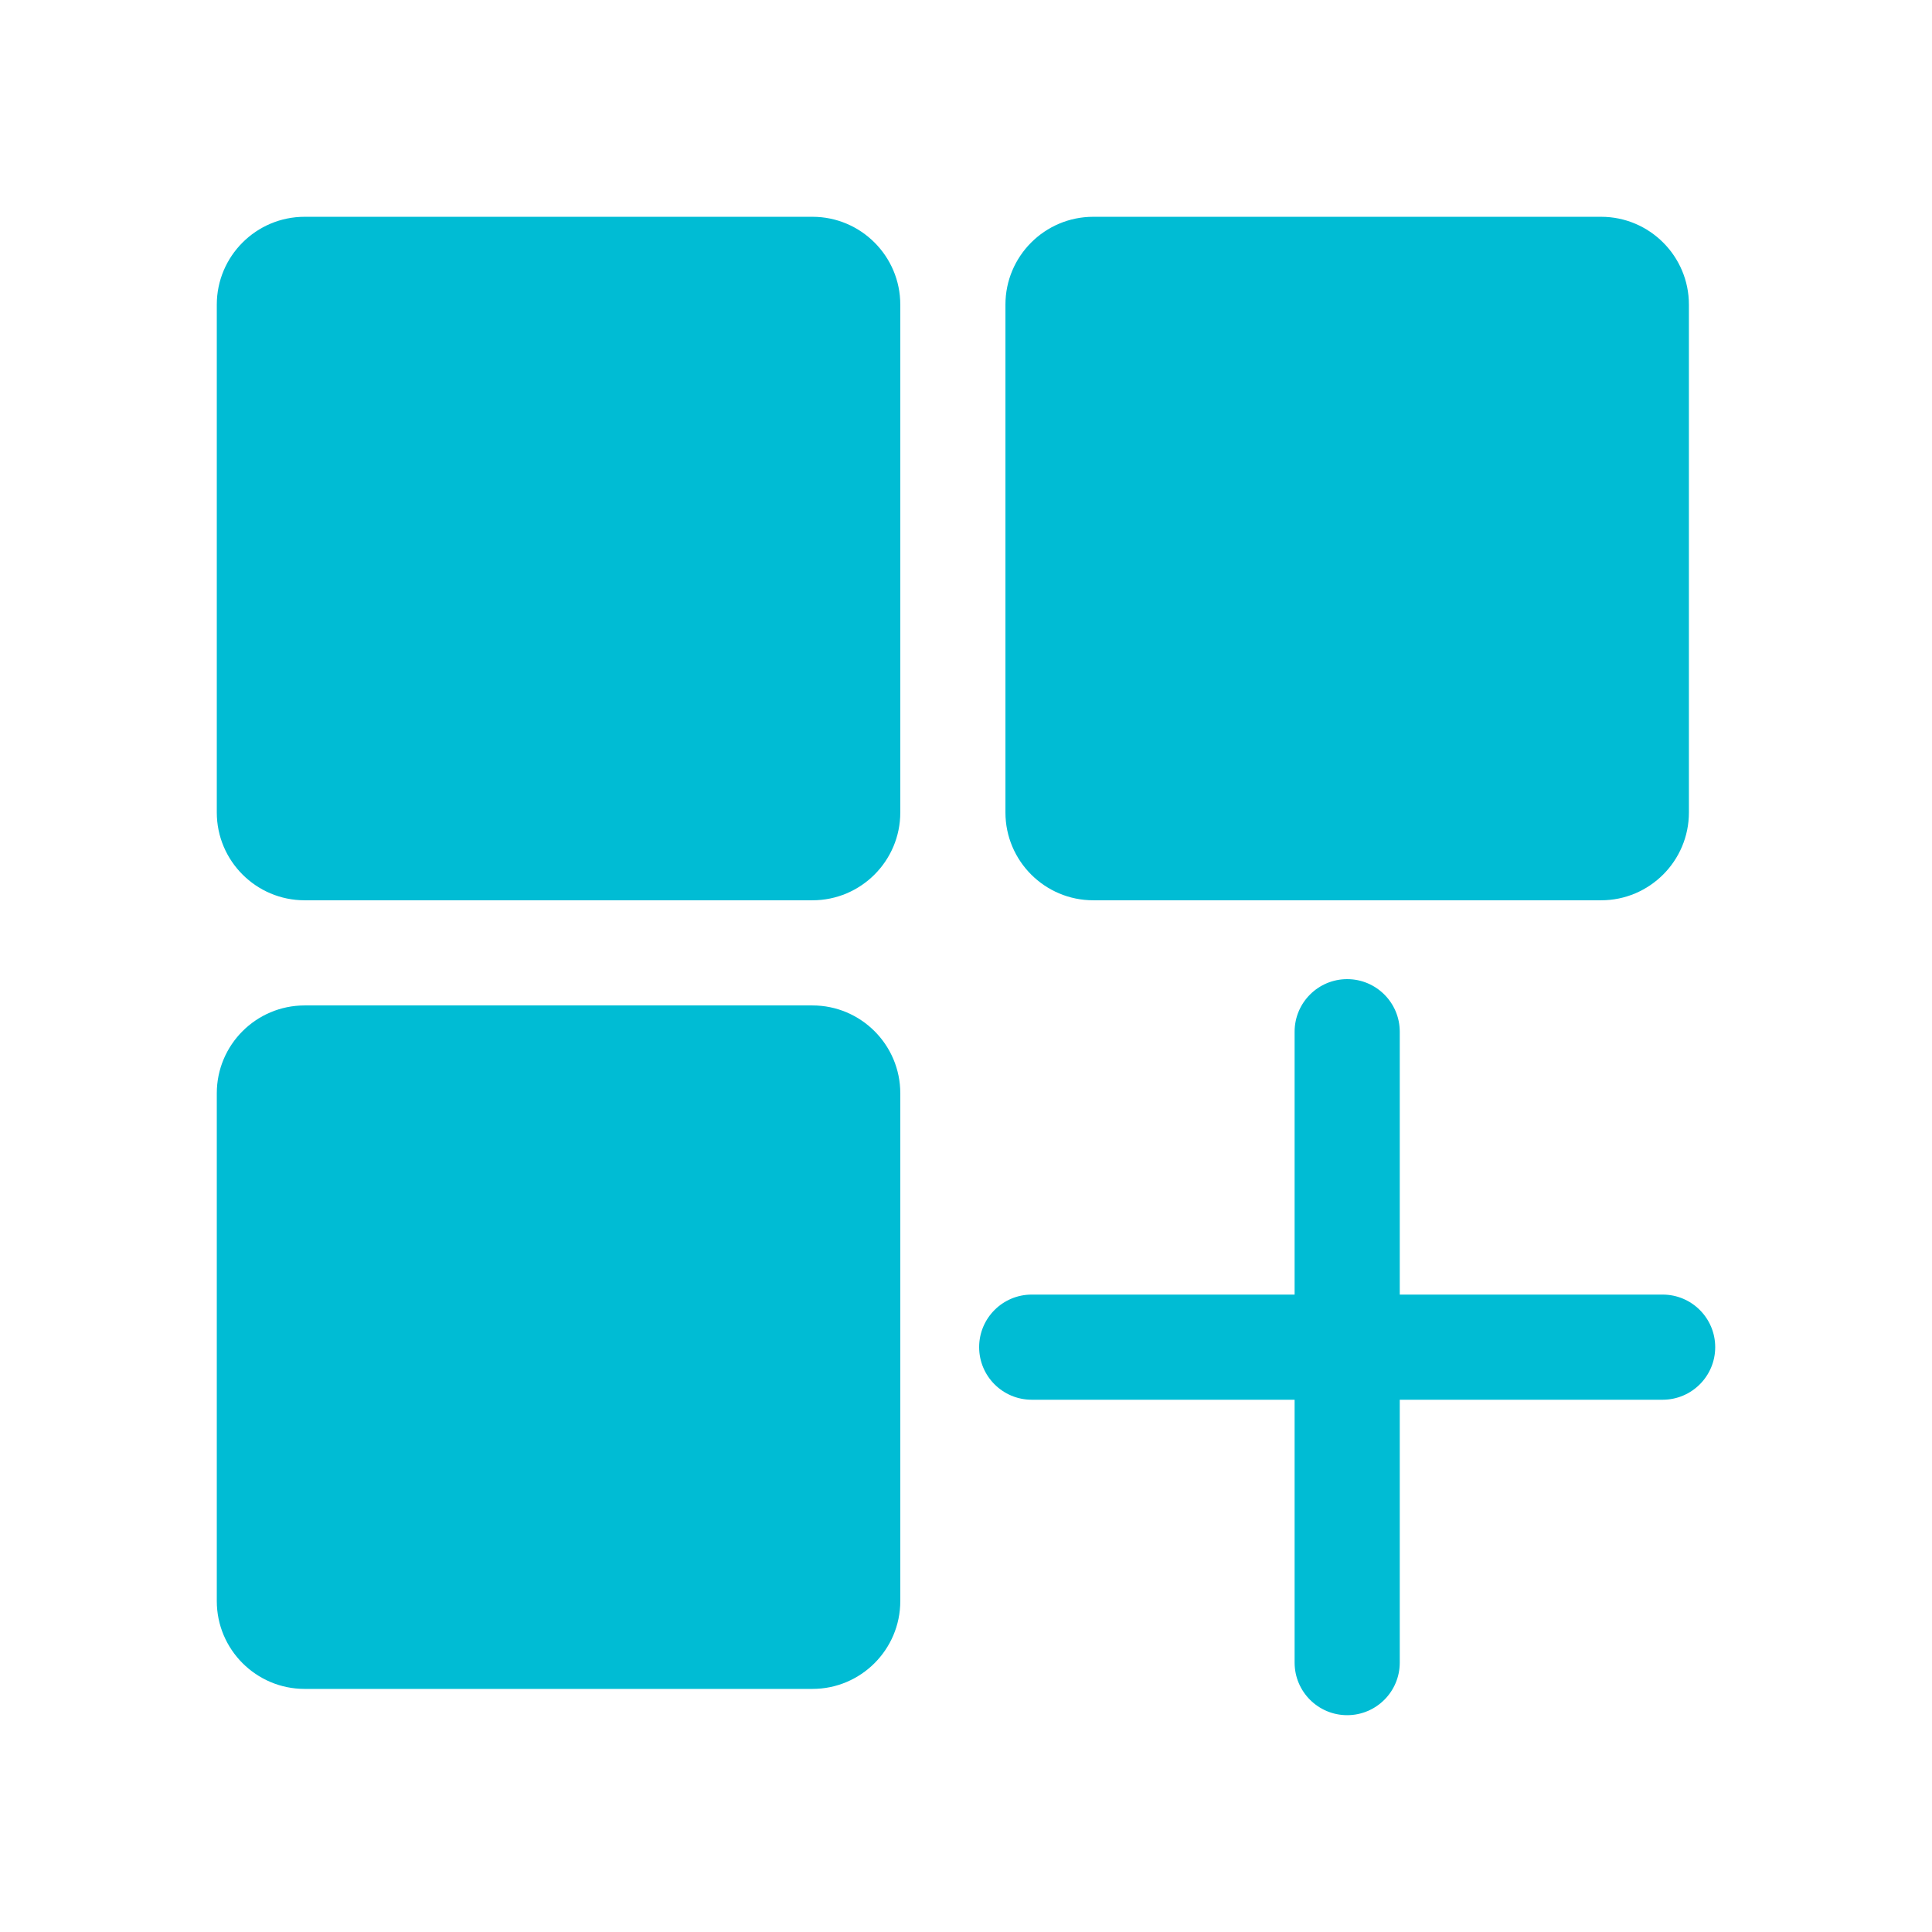 <svg width="80" height="80" viewBox="0 0 80 80" fill="none" xmlns="http://www.w3.org/2000/svg">
<path d="M33.643 8.977H12.613C10.608 8.977 8.977 10.608 8.977 12.613V33.643C8.977 35.648 10.608 37.279 12.613 37.279H33.643C35.648 37.279 37.279 35.648 37.279 33.643V12.613C37.279 10.608 35.648 8.977 33.643 8.977Z" fill="#00BCD4"/>
<path d="M45.269 37.279H66.299C68.304 37.279 69.934 35.648 69.934 33.643V12.613C69.934 10.608 68.304 8.977 66.299 8.977H45.269C43.263 8.977 41.633 10.608 41.633 12.613V33.643C41.633 35.648 43.263 37.279 45.269 37.279Z" fill="#00BCD4"/>
<path d="M33.643 41.633H12.613C10.608 41.633 8.977 43.263 8.977 45.268V66.298C8.977 68.303 10.608 69.934 12.613 69.934H33.643C35.648 69.934 37.279 68.303 37.279 66.298V45.268C37.279 43.263 35.648 41.633 33.643 41.633Z" fill="#00BCD4"/>
<path d="M68.846 53.606H57.961V42.721C57.961 41.519 56.985 40.544 55.784 40.544C54.582 40.544 53.607 41.519 53.607 42.721V53.606H42.721C41.52 53.606 40.544 54.581 40.544 55.783C40.544 56.985 41.52 57.96 42.721 57.96H53.607V68.845C53.607 70.047 54.582 71.022 55.784 71.022C56.985 71.022 57.961 70.047 57.961 68.845V57.96H68.846C70.048 57.96 71.023 56.985 71.023 55.783C71.023 54.581 70.048 53.606 68.846 53.606Z" fill="#00BCD4"/>
</svg>
